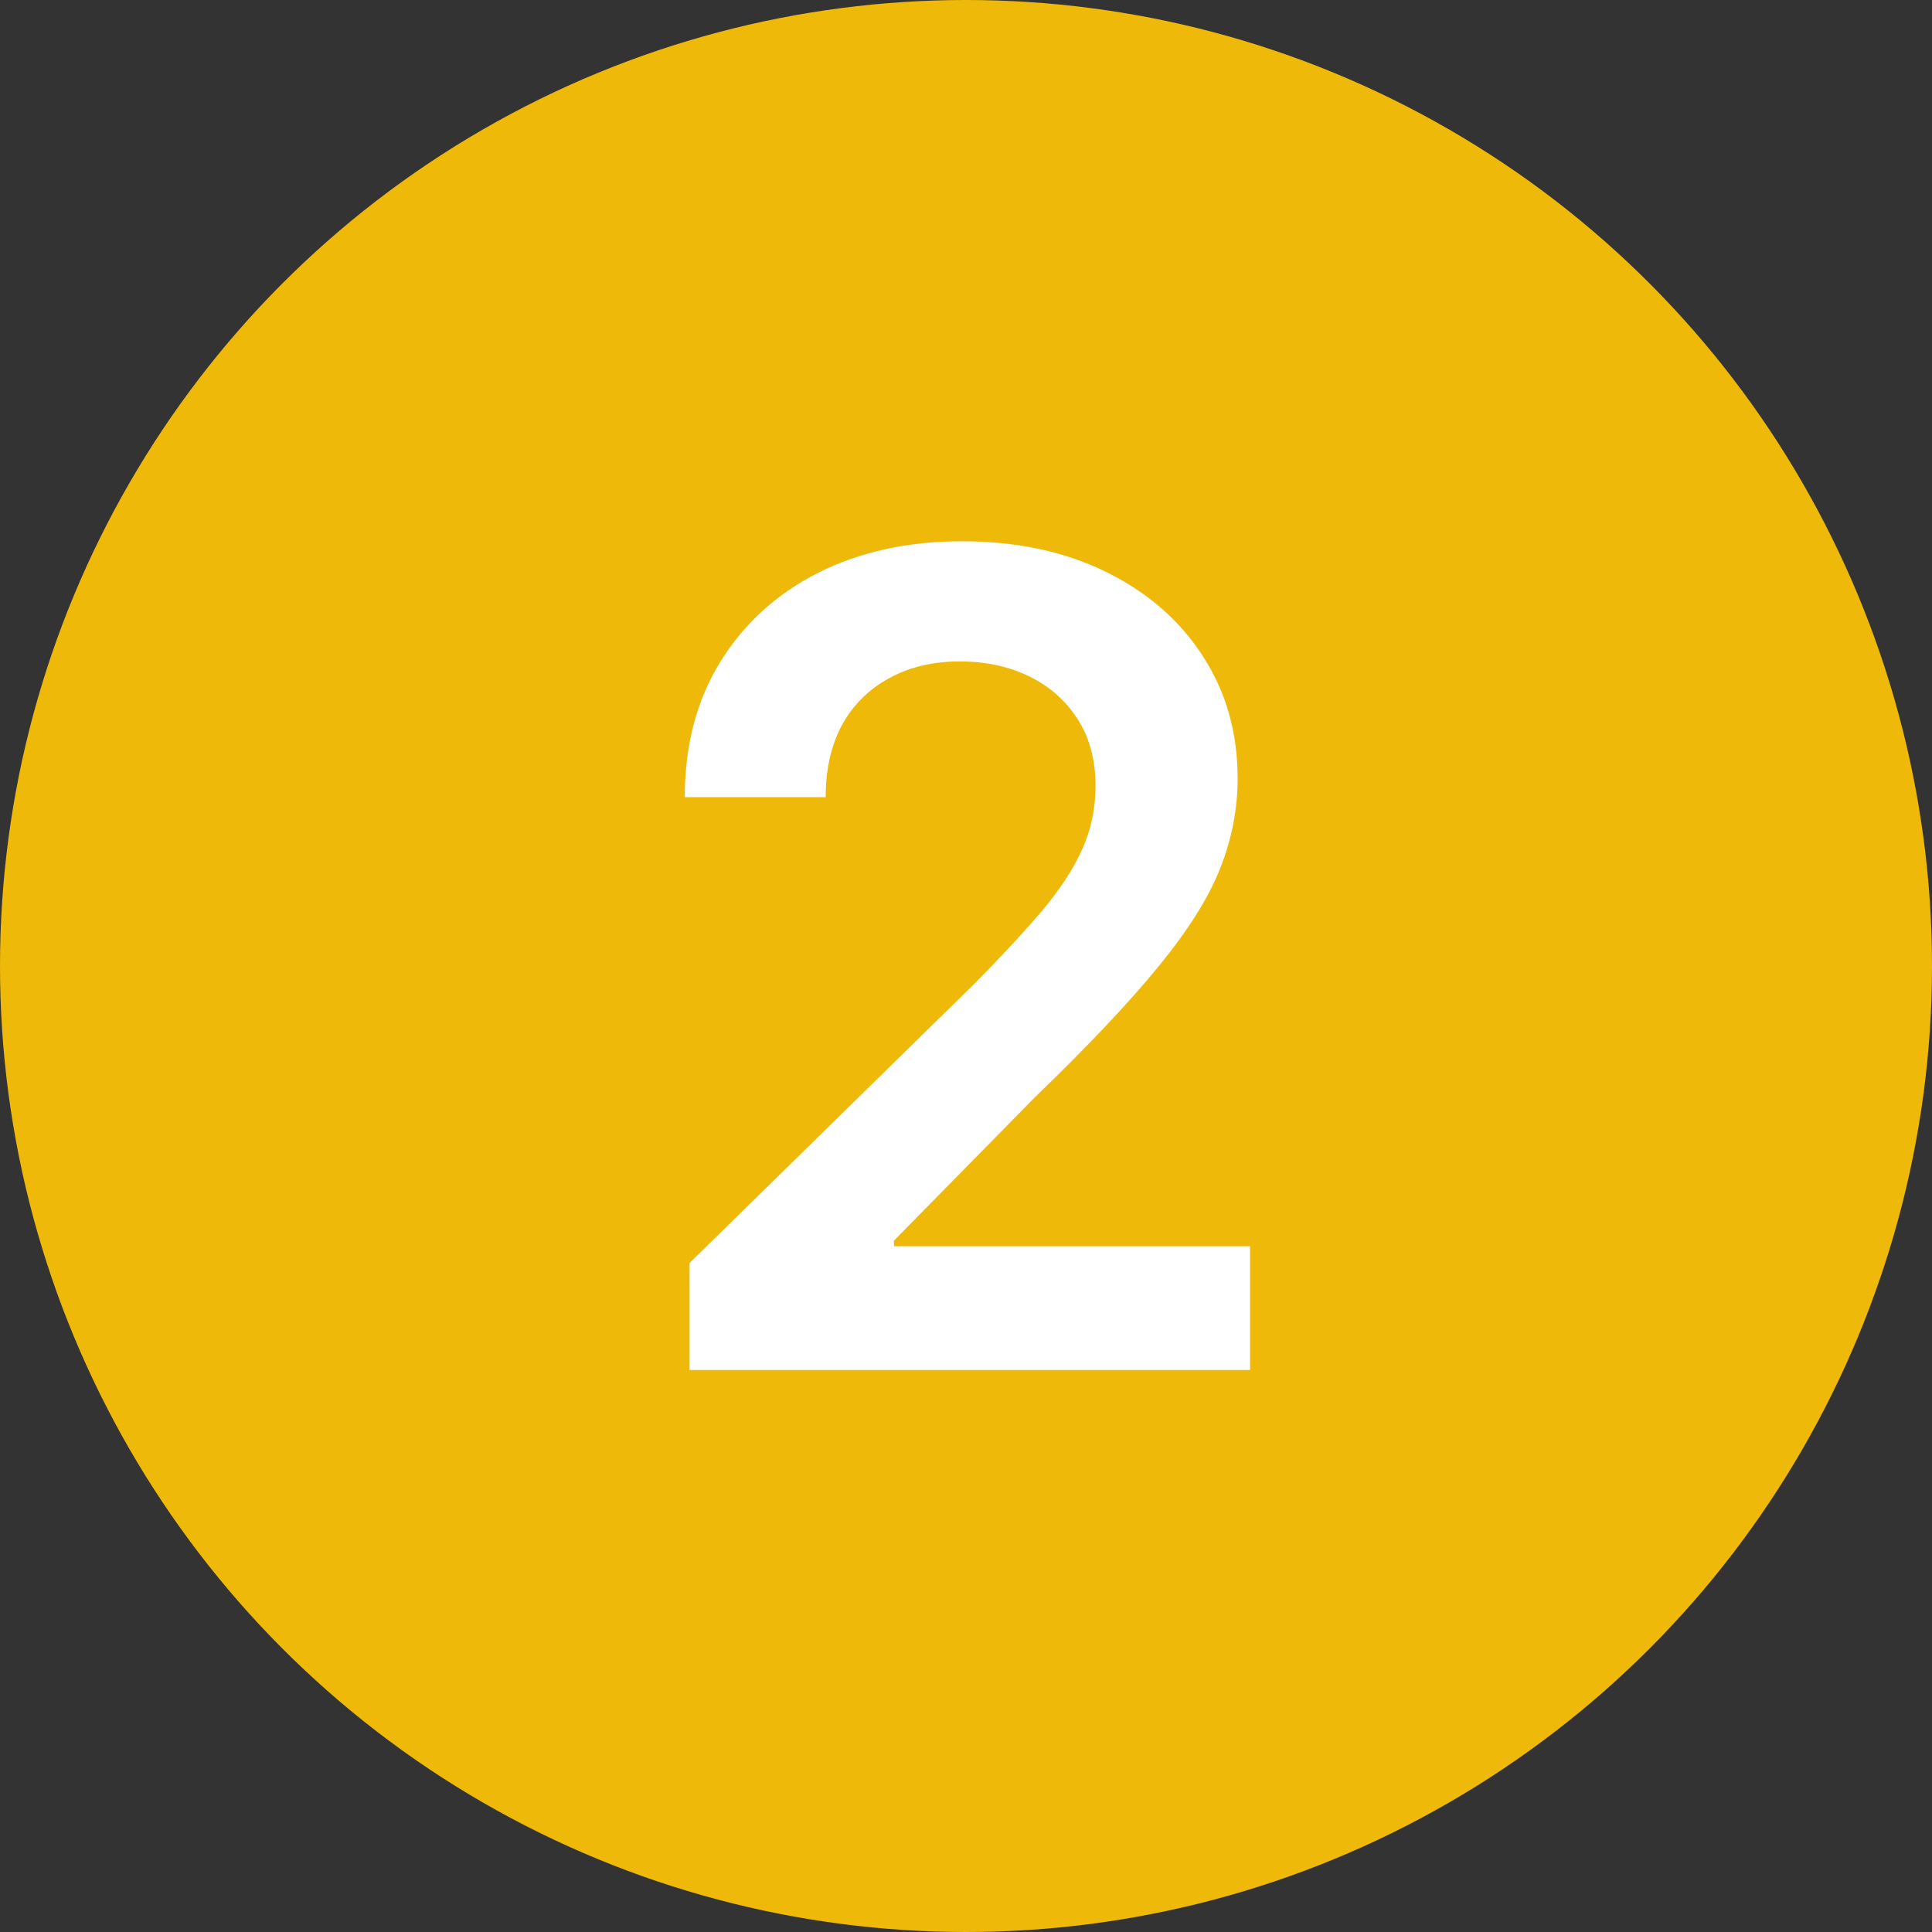 <svg width="110" height="110" viewBox="0 0 110 110" fill="none" xmlns="http://www.w3.org/2000/svg">
<rect x="0" y="0" width="110" height="110" fill="#333333" stroke="none"/>
<circle cx="55" cy="55" r="55" fill="#EEB909"/>
<path d="M39.261 78V71.909L55.42 56.068C56.966 54.508 58.254 53.121 59.284 51.909C60.314 50.697 61.087 49.523 61.602 48.386C62.117 47.25 62.375 46.038 62.375 44.75C62.375 43.28 62.042 42.023 61.375 40.977C60.708 39.917 59.792 39.099 58.625 38.523C57.458 37.947 56.133 37.659 54.648 37.659C53.117 37.659 51.776 37.977 50.625 38.614C49.474 39.235 48.58 40.121 47.943 41.273C47.322 42.424 47.011 43.795 47.011 45.386H38.989C38.989 42.432 39.663 39.864 41.011 37.682C42.36 35.5 44.216 33.811 46.58 32.614C48.958 31.417 51.686 30.818 54.761 30.818C57.883 30.818 60.625 31.401 62.989 32.568C65.352 33.735 67.186 35.333 68.489 37.364C69.807 39.394 70.466 41.712 70.466 44.318C70.466 46.061 70.133 47.773 69.466 49.455C68.799 51.136 67.625 53 65.943 55.045C64.276 57.091 61.936 59.568 58.92 62.477L50.898 70.636V70.954H71.171V78H39.261Z" fill="white"/>
</svg>
